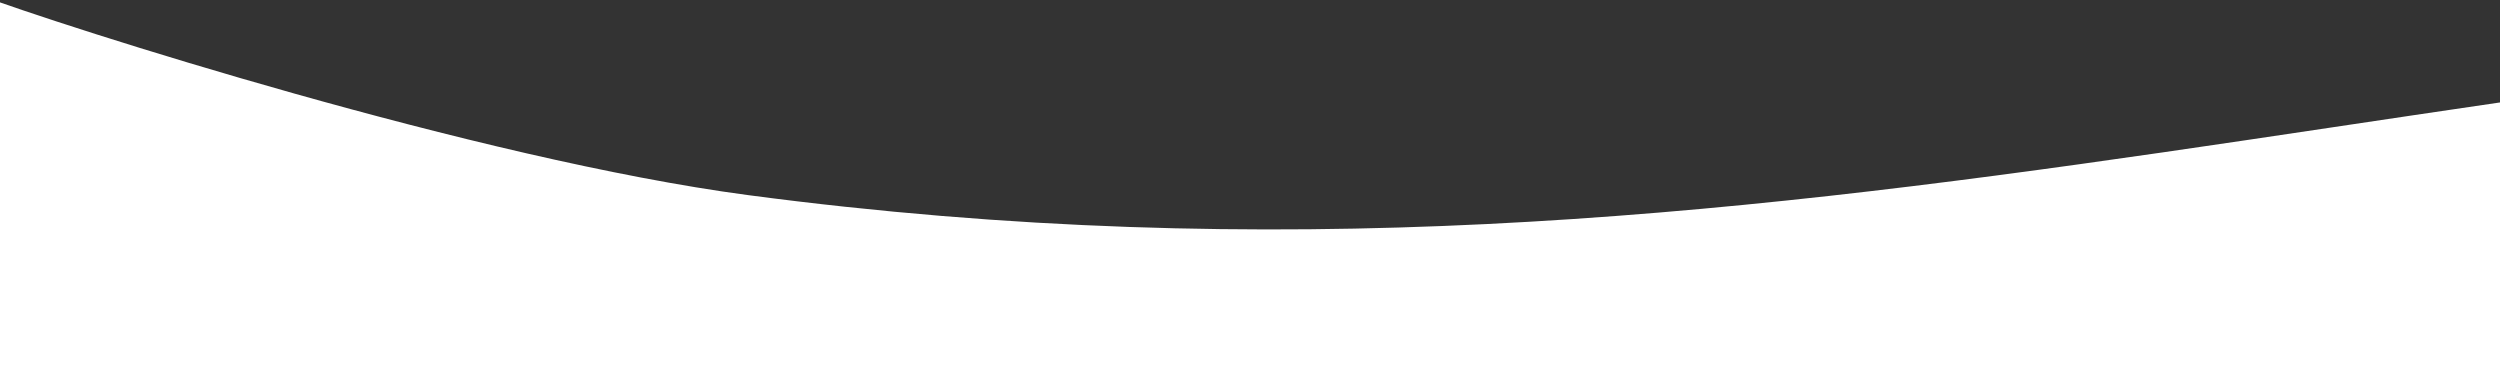 <svg width="1440" height="219" viewBox="0 0 1440 219" fill="none" xmlns="http://www.w3.org/2000/svg">
<rect x="0" y="0" width="1440" height="219" fill="#333333" stroke="none"/>
<path fill-rule="evenodd" clip-rule="evenodd" d="M-15 -4C37.797 15.793 275.824 91.814 430.803 112.371C1038.24 192.944 1451.74 0.908 2065 8.27C2528.37 3.362 2768.45 41.507 3031 94.163V219H-15V-4Z" fill="white"/>
</svg>
